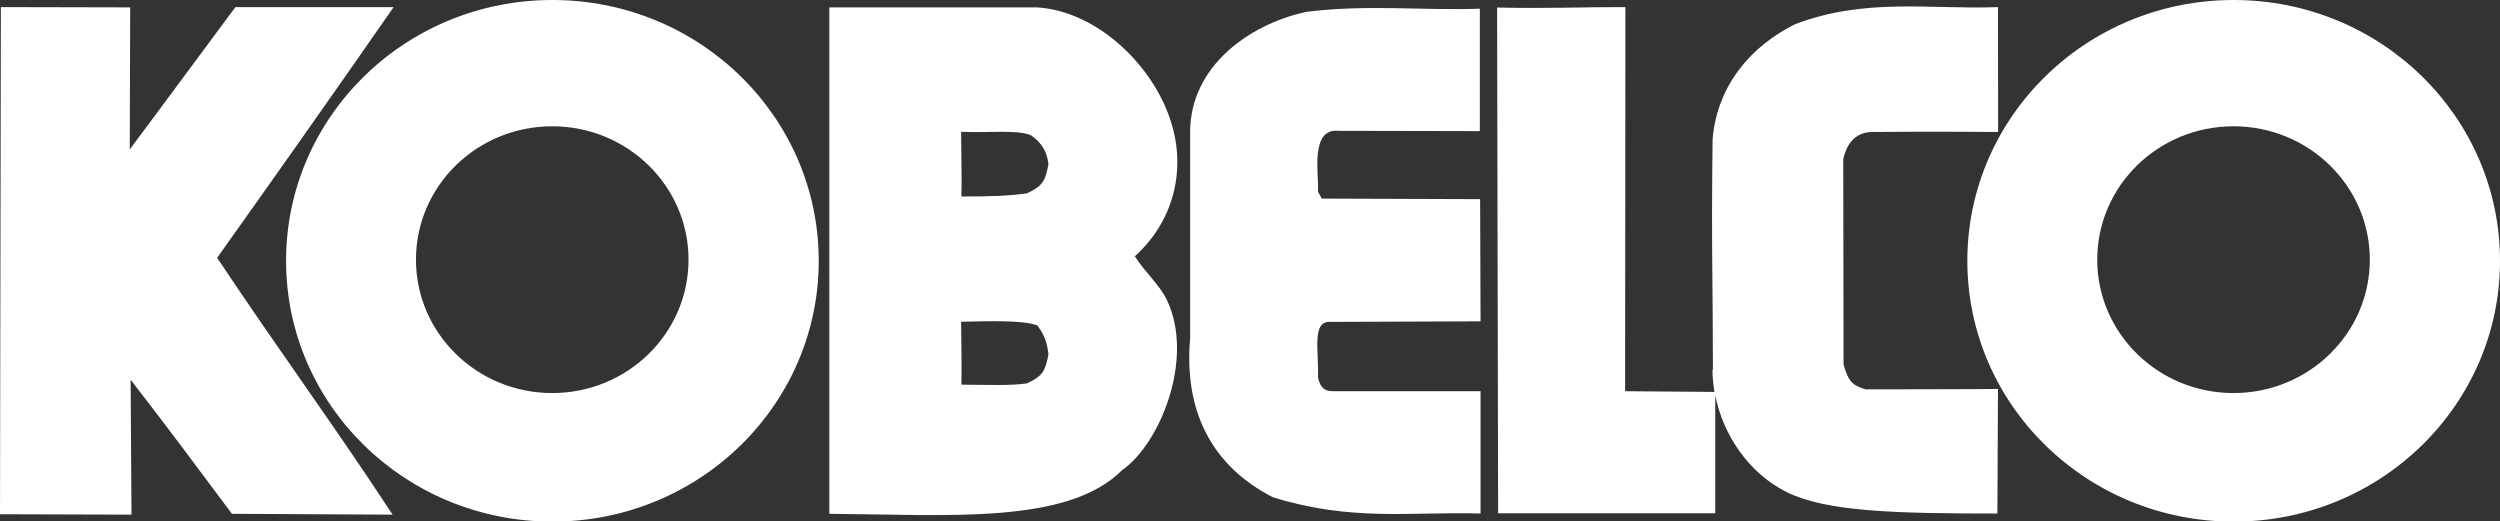 <?xml version="1.0" encoding="UTF-8"?> <svg xmlns="http://www.w3.org/2000/svg" width="163" height="34" viewBox="0 0 163 34" fill="none"><rect x="0" y="0" width="163" height="34" fill="#333333" stroke="none"/> <g clip-path="url(#clip0_9_1008)"> <path fill-rule="evenodd" clip-rule="evenodd" d="M136.74 16.93C136.74 12.124 140.715 8.234 145.626 8.234C150.537 8.234 154.512 12.133 154.512 16.93C154.512 21.728 150.537 25.627 145.626 25.627C140.715 25.627 136.74 21.728 136.74 16.93ZM68.361 10.688C68.162 11.809 67.973 12.133 66.96 12.605C65.853 12.763 64.651 12.818 62.683 12.809C62.711 11.392 62.683 10.938 62.664 8.595C64.547 8.669 66.269 8.447 67.197 8.808C68.067 9.401 68.266 10.03 68.361 10.697V10.688ZM68.361 23.08C68.162 24.201 67.973 24.525 66.96 24.997C65.853 25.155 64.538 25.09 62.683 25.081C62.711 23.664 62.683 23.321 62.664 20.978C64.433 20.941 66.705 20.858 67.632 21.219C68.153 21.895 68.266 22.413 68.361 23.08ZM67.641 0.482C71.673 0.75 75.354 4.464 76.404 8.132C77.313 11.188 76.489 14.458 73.991 16.708C74.71 17.829 75.59 18.542 76.082 19.561C77.899 23.367 75.647 28.924 73.158 30.657C69.6 34.222 61.822 33.555 54.072 33.5V0.482H67.641ZM27.121 16.93C27.121 12.124 31.095 8.234 36.007 8.234C40.918 8.234 44.892 12.133 44.892 16.93C44.892 21.728 40.918 25.627 36.007 25.627C31.095 25.627 27.121 21.728 27.121 16.93ZM18.652 17.005C18.652 7.613 26.421 0 36.016 0C45.612 0 53.381 7.613 53.381 17.005C53.381 26.396 45.612 34.009 36.016 34.009C26.421 34.009 18.652 26.396 18.652 17.005ZM96.485 8.549L87.268 8.53C85.394 8.345 86 11.373 85.933 12.494L86.179 12.948L96.504 12.985L96.532 20.95L86.757 20.987C85.498 20.904 86 22.84 85.933 24.627C86.094 25.266 86.34 25.498 86.88 25.507H96.532V33.481C91.961 33.352 88.119 34.019 82.981 32.416C79.016 30.379 77.18 26.813 77.597 22.052V8.549C77.634 4.353 81.391 1.602 85.148 0.778C89.028 0.269 92.936 0.704 96.485 0.565V8.567V8.549ZM111.682 24.108C111.682 18.236 111.569 15.94 111.663 9.077C111.947 5.594 114.152 3.001 117.067 1.565C121.685 -0.167 125.81 0.63 130.268 0.463C130.268 1.537 130.268 4.779 130.277 8.604C130.154 8.595 124.987 8.576 122.054 8.604C120.871 8.632 120.388 9.484 120.18 10.364L120.199 23.766C120.511 24.84 120.738 25.118 121.637 25.387C121.637 25.387 130.116 25.377 130.268 25.359L130.23 33.481C123.719 33.481 119.139 33.38 116.527 32.101C114.038 30.879 112.354 28.378 111.834 25.785V33.463H97.677L97.611 0.491C101.027 0.565 103.26 0.454 105.976 0.463L105.957 25.507L111.786 25.553C111.701 25.072 111.654 24.59 111.654 24.108H111.682ZM8.46 9.743L10.362 7.187L15.349 0.463H25.664C21.708 6.159 18.037 11.355 14.157 16.81C18.235 22.932 21.727 27.646 25.597 33.555L15.122 33.5C12.624 30.156 11.091 28.082 8.517 24.757L8.573 33.555L0 33.528L0.057 0.463L8.488 0.482L8.46 9.734V9.743ZM128.271 17.005C128.271 7.613 136.04 0 145.635 0C155.231 0 163 7.613 163 17.005C163 26.396 155.231 34.009 145.635 34.009C136.04 34.009 128.271 26.396 128.271 17.005Z" fill="white"></path> </g> <defs> <clipPath id="clip0_9_1008"> <rect width="163" height="34" fill="white"></rect> </clipPath> </defs> </svg> 
